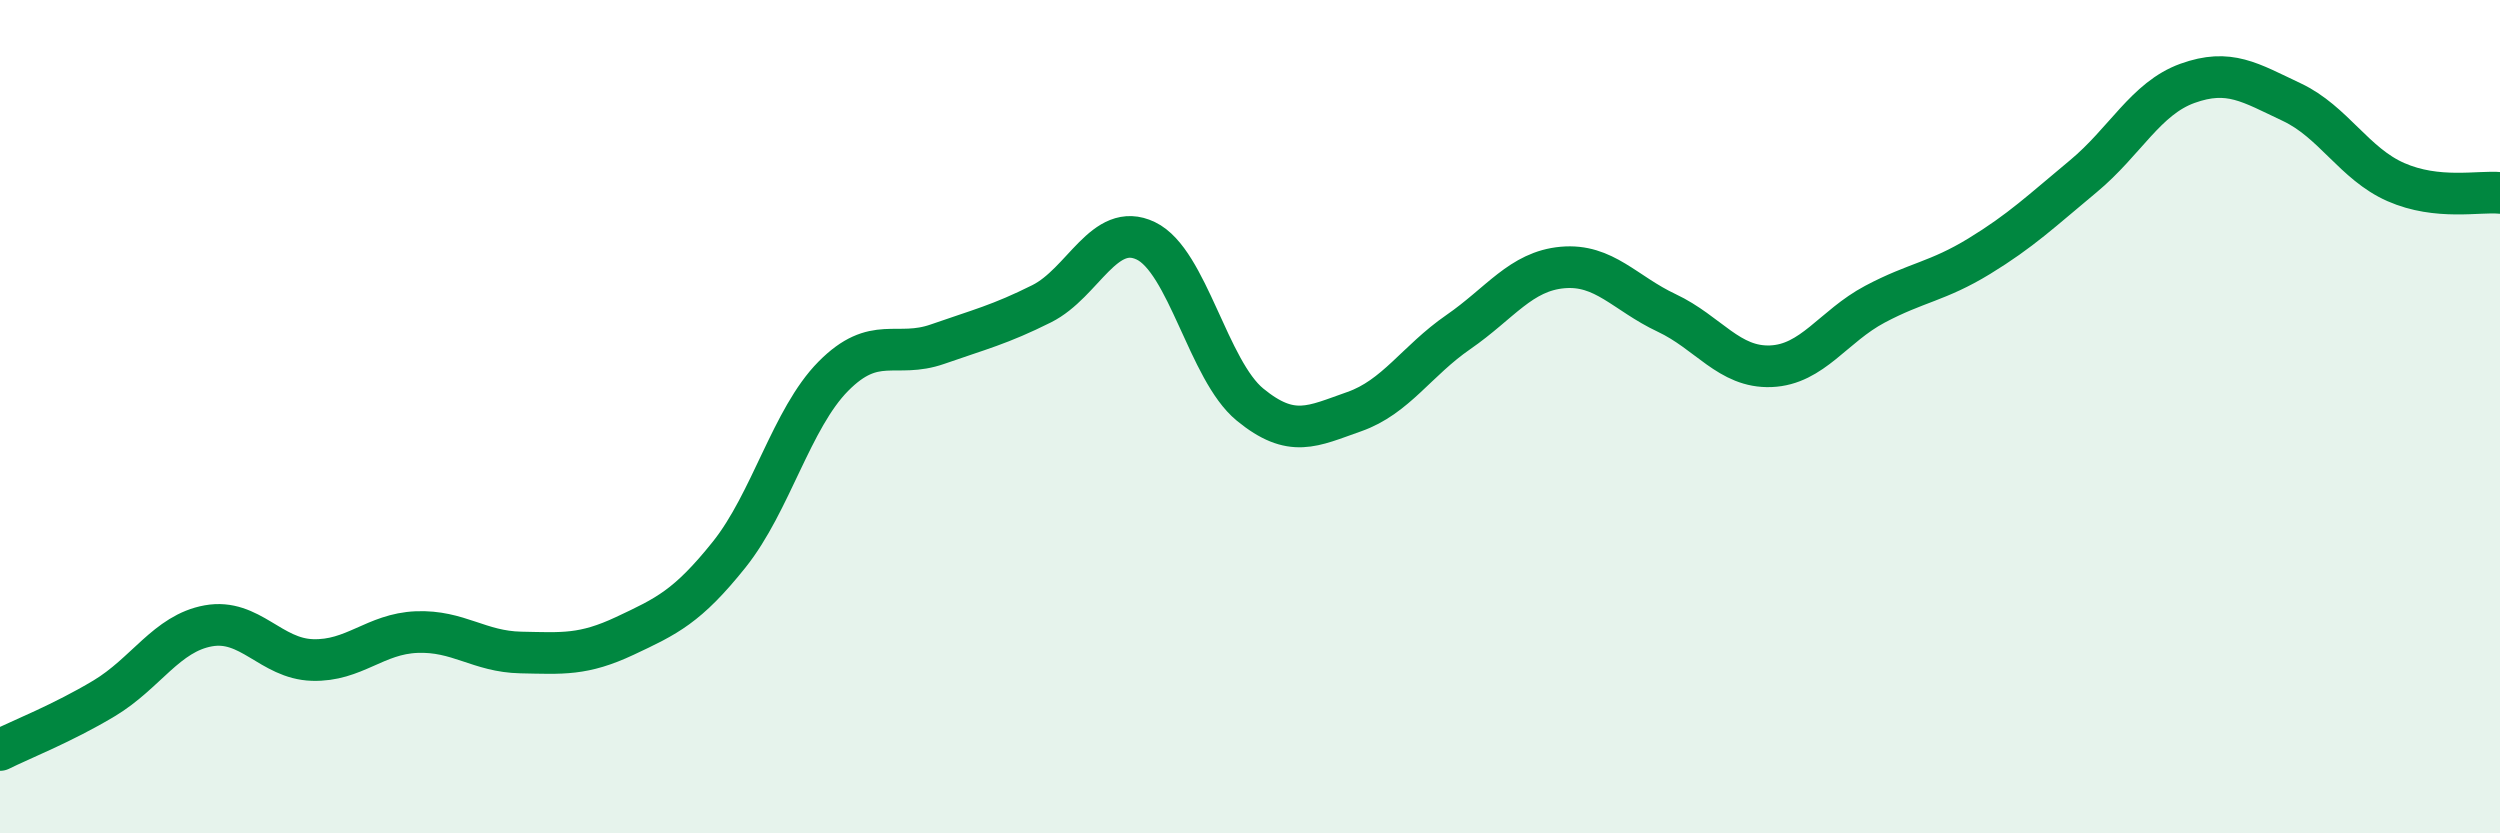 
    <svg width="60" height="20" viewBox="0 0 60 20" xmlns="http://www.w3.org/2000/svg">
      <path
        d="M 0,18 C 0.5,17.75 1.5,17.36 2.5,16.76 C 3.5,16.16 4,15.2 5,15.02 C 6,14.84 6.5,15.81 7.5,15.84 C 8.5,15.87 9,15.21 10,15.17 C 11,15.13 11.5,15.64 12.5,15.66 C 13.5,15.68 14,15.73 15,15.26 C 16,14.79 16.5,14.56 17.5,13.31 C 18.5,12.06 19,10.04 20,9.03 C 21,8.02 21.5,8.61 22.5,8.26 C 23.5,7.91 24,7.79 25,7.29 C 26,6.79 26.5,5.3 27.5,5.78 C 28.5,6.26 29,8.89 30,9.71 C 31,10.53 31.5,10.23 32.5,9.88 C 33.5,9.53 34,8.66 35,7.97 C 36,7.28 36.5,6.51 37.5,6.42 C 38.5,6.33 39,7.04 40,7.51 C 41,7.98 41.5,8.83 42.5,8.79 C 43.5,8.75 44,7.83 45,7.3 C 46,6.77 46.5,6.76 47.5,6.15 C 48.5,5.54 49,5.06 50,4.23 C 51,3.4 51.5,2.36 52.5,2 C 53.5,1.64 54,1.98 55,2.45 C 56,2.92 56.5,3.93 57.5,4.37 C 58.5,4.81 59.5,4.58 60,4.63L60 20L0 20Z"
        fill="#008740"
        opacity="0.1"
        stroke-linecap="round"
        stroke-linejoin="round"
      />
      <path
        d="M 0,18 C 0.5,17.75 1.5,17.36 2.5,16.76 C 3.5,16.16 4,15.2 5,15.02 C 6,14.84 6.5,15.81 7.5,15.84 C 8.5,15.87 9,15.21 10,15.17 C 11,15.13 11.5,15.64 12.5,15.66 C 13.5,15.68 14,15.73 15,15.26 C 16,14.79 16.5,14.56 17.5,13.31 C 18.5,12.06 19,10.04 20,9.03 C 21,8.02 21.5,8.61 22.5,8.26 C 23.5,7.91 24,7.79 25,7.29 C 26,6.79 26.5,5.3 27.5,5.78 C 28.5,6.26 29,8.89 30,9.71 C 31,10.53 31.5,10.23 32.5,9.88 C 33.5,9.53 34,8.66 35,7.97 C 36,7.28 36.5,6.51 37.5,6.42 C 38.5,6.33 39,7.04 40,7.51 C 41,7.98 41.5,8.83 42.5,8.79 C 43.5,8.75 44,7.83 45,7.3 C 46,6.77 46.5,6.76 47.5,6.15 C 48.5,5.54 49,5.06 50,4.23 C 51,3.4 51.5,2.36 52.5,2 C 53.5,1.64 54,1.98 55,2.45 C 56,2.92 56.5,3.93 57.5,4.37 C 58.5,4.81 59.5,4.58 60,4.63"
        stroke="#008740"
        stroke-width="1"
        fill="none"
        stroke-linecap="round"
        stroke-linejoin="round"
      />
    </svg>
  